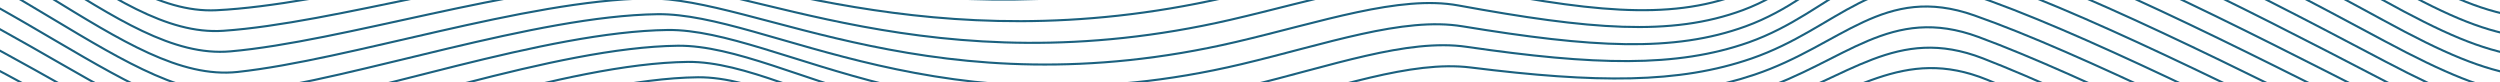 <?xml version="1.0" encoding="utf-8"?><svg id="Capa_1" data-name="Capa 1" xmlns="http://www.w3.org/2000/svg" xmlns:xlink="http://www.w3.org/1999/xlink" viewBox="0 0 595.28 19.58"><defs><clipPath id="clip-path"><rect x="-9.87" y="48.04" width="595.28" height="841.89" style="fill:none"/></clipPath><clipPath id="clip-path-2"><rect x="-9.87" y="48.04" width="595.28" height="19.58" style="fill:none"/></clipPath><clipPath id="clip-path-3"><rect width="595.28" height="19.58" style="fill:none"/></clipPath></defs><title>wave-corporales-cabina</title><g style="clip-path:url(#clip-path)"><g style="clip-path:url(#clip-path-2)"><path d="M-195.88.47c46.69-8,75.51-39.21,128.77-29.87s72,48.45,98.51,50.49c25.71,2,62.45-6.55,91.27-7.2,24.3-.46,79.92,10.89,149.74-3.32,22.23-4.52,42.32-7.8,56.15-5.51,36.15,6,53.69,18.31,70.21,10.83,18.6-8.42,20-35.41,48.05-30.69C477.68-9.6,519.91,12.09,556.08,33c31,17.91,33.4,15.21,72.24,15" style="fill:none;stroke:#1b617f;stroke-miterlimit:10;stroke-width:0.5px"/><path d="M-195.88,5.59C-149.21-3-120-33.73-66.72-24.14S6.55,24.51,33.1,26c25.82,1.43,63.12-7.72,92-8.34,24.48-.44,78.69,12.67,148.67-1.8,22-4.55,41.92-8,55.8-5.87,35.66,5.36,53.34,17.1,69.93,9.75,18.77-8.32,20.87-34.37,48.38-29.41,30.49,5.49,72.46,27.06,108.58,47.63,30.7,17.48,33.78,15,71.89,14.81" style="fill:none;stroke:#1b617f;stroke-miterlimit:10;stroke-width:0.5px"/><path d="M-195.88,10.7c46.64-9.15,76.22-39.44,129.54-29.59S8.17,30,34.81,30.88c25.94.9,63.8-8.89,92.68-9.49,24.67-.43,77.47,14.45,147.6-.28,21.79-4.58,41.53-8.1,55.44-6.22,35.17,4.76,53,15.9,69.66,8.67,18.94-8.21,21.69-33.32,48.71-28.14C479,1.21,520.73,22.65,556.79,42.89,587.18,59.94,591,57.76,628.32,57.47" style="fill:none;stroke:#1b617f;stroke-miterlimit:10;stroke-width:0.5px"/><path d="M-195.88,15.82c46.61-9.71,76.58-39.55,129.93-29.45s75.74,49,102.45,49.41c26.05.36,64.47-10.06,93.38-10.63,24.86-.41,76.24,16.24,146.53,1.24,21.57-4.6,41.14-8.24,55.09-6.57C366.19,24,384.14,34.5,400.88,27.4,420,19.29,423.4-4.87,449.92.54c29.76,6.08,71.22,27.39,107.23,47.3,30.08,16.63,34.55,14.71,71.18,14.36" style="fill:none;stroke:#1b617f;stroke-miterlimit:10;stroke-width:0.5px"/><path d="M-195.88,20.94c46.59-10.26,76.94-39.67,130.32-29.31s77,49.63,103.77,49c26.16-.57,65.15-11.22,94.08-11.78,25-.39,75,18,145.47,2.76,21.35-4.62,40.74-8.39,54.73-6.93,34.2,3.57,52.29,13.48,69.1,6.51,19.29-8,23.35-31.23,49.36-25.59C480.34,12,521.54,33.21,557.5,52.79,587.27,69,592.43,67.33,628.32,66.92" style="fill:none;stroke:#1b617f;stroke-miterlimit:10;stroke-width:0.5px"/><path d="M-195.88,26.05c46.56-10.82,77.29-39.78,130.71-29.17S13,46.32,39.91,45.58c26.28-.72,65.83-12.39,94.78-12.92,25.23-.38,73.8,19.82,144.4,4.28,21.13-4.65,40.34-8.52,54.37-7.28,33.7,3,51.95,12.27,68.82,5.43C421.74,27.19,426.46,4.9,452,10.77c29,6.67,70,27.72,105.88,47,29.46,15.79,35.31,14.37,70.47,13.91" style="fill:none;stroke:#1b617f;stroke-miterlimit:10;stroke-width:0.5px"/><path d="M-195.88,31.17c46.54-11.37,77.65-39.9,131.09-29S14.65,51.77,41.61,50.47c26.4-1.27,66.5-13.56,95.49-14.07C162.52,36,209.67,58,280.43,42.21c20.91-4.67,40.28-10.85,54-7.63C366.86,42.19,386,45.65,403,38.92c19.63-7.79,25-29.13,50-23,28.66,7,69.35,27.89,105.2,46.8,29.15,15.37,35.69,14.21,70.11,13.68" style="fill:none;stroke:#1b617f;stroke-miterlimit:10;stroke-width:0.5px"/><path d="M-195.88,36.29c46.51-11.93,78-40,131.48-28.89s80.67,49.82,107.71,48c26.51-1.81,67.18-14.73,96.19-15.21,25.61-.34,71.35,23.41,142.27,7.32,20.69-4.69,39.85-11,53.66-8,32,7,51.25,9.86,68.26,3.26C423.49,35.08,429.52,14.69,454,21c28.29,7.28,68.72,28.07,104.53,46.64,28.83,15,36.07,14,69.76,13.45" style="fill:none;stroke:#1b617f;stroke-miterlimit:10;stroke-width:0.5px"/><path d="M-195.88,41.41C-149.39,28.92-117.52,1.27-64,12.66s81.9,50,109,47.61c26.63-2.35,67.86-15.89,96.89-16.36,25.8-.33,70.13,25.21,141.2,8.84,20.47-4.71,39.42-11.13,53.3-8.34,31.61,6.36,50.9,8.66,68,2.18,20-7.58,26.66-27,50.68-20.49C483,33.7,523.16,54.36,558.92,72.59c28.52,14.54,36.45,13.87,69.4,13.23" style="fill:none;stroke:#1b617f;stroke-miterlimit:10;stroke-width:0.5px"/><path d="M-195.88,46.52c46.46-13,78.72-40.25,132.26-28.61S19.51,68.11,46.72,65.17c26.74-2.9,68.53-17.06,97.59-17.5,26-.31,68.91,27,140.13,10.36,20.25-4.73,39-11.25,52.95-8.69,31.21,5.72,50.55,7.45,67.7,1.1,20.15-7.47,27.49-26,51-19.22,27.56,7.9,67.47,28.42,103.17,46.31,28.2,14.12,36.84,13.71,69,13" style="fill:none;stroke:#1b617f;stroke-miterlimit:10;stroke-width:0.5px"/></g></g><g style="clip-path:url(#clip-path-3)"><path d="M-186-47.57c46.69-8,75.51-39.21,128.77-29.87S14.8-29,41.27-27c25.71,2,62.45-6.55,91.27-7.2,24.3-.46,79.92,10.89,149.74-3.32C304.5-42,324.59-45.27,338.43-43c36.15,6,53.69,18.31,70.21,10.83,18.6-8.42,20-35.41,48.05-30.69,30.86,5.2,73.08,26.9,109.25,47.79C597,2.86,599.35.16,638.19,0" style="fill:none;stroke:#1b617f;stroke-miterlimit:10;stroke-width:0.5px"/><path d="M-186-42.45c46.67-8.6,75.87-39.32,129.16-29.73S16.42-23.53,43-22.05c25.82,1.43,63.12-7.72,92-8.34,24.48-.44,78.69,12.67,148.67-1.8,22-4.55,41.92-8,55.8-5.87,35.66,5.36,53.34,17.1,69.93,9.75,18.77-8.32,20.87-34.37,48.38-29.41,30.49,5.49,72.46,27.06,108.58,47.63,30.7,17.48,33.78,15,71.89,14.81" style="fill:none;stroke:#1b617f;stroke-miterlimit:10;stroke-width:0.5px"/><path d="M-186-37.33c46.64-9.15,76.22-39.44,129.54-29.59S18-18.08,44.67-17.16c25.94.9,63.8-8.89,92.68-9.49,24.67-.43,77.47,14.45,147.6-.28,21.79-4.58,41.53-8.1,55.44-6.22,35.17,4.76,53,15.9,69.66,8.67C429-32.69,431.74-57.8,458.75-52.61c30.12,5.78,71.84,27.22,107.9,47.46C597,11.9,600.82,9.73,638.19,9.43" style="fill:none;stroke:#1b617f;stroke-miterlimit:10;stroke-width:0.5px"/><path d="M-186-32.22c46.61-9.71,76.58-39.55,129.93-29.45s75.74,49,102.45,49.41c26.05.36,64.47-10.06,93.38-10.63C164.61-23.3,216-6.65,286.29-21.65c21.57-4.6,41.14-8.24,55.09-6.57,34.68,4.16,52.64,14.69,69.38,7.59,19.11-8.11,22.52-32.28,49-26.86C489.54-41.42,531-20.11,567-.2c30.08,16.63,34.55,14.71,71.18,14.36" style="fill:none;stroke:#1b617f;stroke-miterlimit:10;stroke-width:0.5px"/><path d="M-186-27.1c46.59-10.26,76.94-39.67,130.32-29.31s77,49.63,103.77,49c26.16-.57,65.15-11.22,94.08-11.78,25-.39,75,18,145.47,2.76C309-21,328.36-24.76,342.35-23.3c34.2,3.57,52.29,13.48,69.1,6.51,19.29-8,23.35-31.23,49.36-25.59C490.2-36,531.41-14.83,567.37,4.75,597.14,21,602.29,19.29,638.19,18.88" style="fill:none;stroke:#1b617f;stroke-miterlimit:10;stroke-width:0.5px"/><path d="M-186-22C-139.45-32.8-108.72-61.77-55.3-51.15S22.9-1.72,49.78-2.46c26.28-.72,65.83-12.39,94.78-12.92,25.23-.38,73.8,19.82,144.4,4.28,21.13-4.65,40.34-8.52,54.37-7.28,33.7,3,51.95,12.27,68.82,5.43,19.46-7.9,24.18-30.18,49.69-24.31,29,6.67,70,27.72,105.88,47C597.18,25.49,603,24.07,638.19,23.6" style="fill:none;stroke:#1b617f;stroke-miterlimit:10;stroke-width:0.5px"/><path d="M-186-16.87c46.54-11.37,77.65-39.9,131.09-29S24.52,3.73,51.48,2.44C77.88,1.17,118-11.12,147-11.63,172.38-12,219.54,10,290.3-5.83c20.91-4.67,40.28-10.85,54-7.63,32.41,7.61,51.6,11.07,68.54,4.34,19.63-7.79,25-29.13,50-23,28.66,7,69.35,27.89,105.2,46.8C597.22,30,603.77,28.85,638.19,28.33" style="fill:none;stroke:#1b617f;stroke-miterlimit:10;stroke-width:0.5px"/><path d="M-186-11.75c46.51-11.93,78-40,131.48-28.89S26.14,9.18,53.18,7.33C79.69,5.53,120.36-7.39,149.37-7.88,175-8.22,220.72,15.53,291.63-.55c20.69-4.69,39.85-11,53.66-8,32,7,51.25,9.86,68.26,3.26C433.36-13,439.39-33.35,463.9-27,492.2-19.76,532.63,1,568.43,19.6c28.83,15,36.07,14,69.76,13.45" style="fill:none;stroke:#1b617f;stroke-miterlimit:10;stroke-width:0.5px"/><path d="M-186-6.63c46.49-12.48,78.36-40.13,131.87-28.75s81.9,50,109,47.61C81.51,9.88,122.74-3.66,151.77-4.12c25.8-.33,70.13,25.21,141.2,8.84C313.44,0,332.39-6.41,346.27-3.62c31.61,6.36,50.9,8.66,68,2.18,20-7.58,26.66-27,50.68-20.49C492.86-14.34,533,6.32,568.79,24.55c28.52,14.54,36.45,13.87,69.4,13.23" style="fill:none;stroke:#1b617f;stroke-miterlimit:10;stroke-width:0.5px"/><path d="M-186-1.52c46.46-13,78.72-40.25,132.26-28.61S29.38,20.08,56.58,17.13C83.32,14.23,125.11.07,154.17-.37c26-.31,68.91,27,140.13,10.36,20.25-4.73,39-11.25,52.95-8.69C378.46,7,397.81,8.76,415,2.41c20.15-7.47,27.49-26,51-19.22,27.56,7.9,67.47,28.42,103.17,46.31,28.2,14.12,36.84,13.71,69,13" style="fill:none;stroke:#1b617f;stroke-miterlimit:10;stroke-width:0.5px"/><path d="M-186,3.6C-139.58-10-106.94-36.76-53.37-24.87S31,25.52,58.28,22C85.14,18.59,127.49,3.8,156.58,3.38c26.17-.29,67.69,28.82,139.07,11.89,20-4.75,38.55-11.35,52.59-9,30.81,5.07,50.21,6.25,67.42,0C436-1.11,444-18.64,467-11.69c27.19,8.21,66.84,28.6,102.5,46.14C597.38,48.16,606.71,48,638.19,47.22" style="fill:none;stroke:#1b617f;stroke-miterlimit:10;stroke-width:0.5px"/><path d="M-186,8.72C-139.6-5.43-106.58-31.76-53-19.61S32.62,31,60,26.93c27-4,69.88-19.4,99-19.79,26.36-.28,66.48,30.62,138,13.4,19.81-4.77,38.11-11.44,52.23-9.39,30.41,4.41,49.86,5,67.15-1.06C436.86,2.84,445.5-13.74,468-6.58c26.82,8.53,66.21,28.78,101.82,46,27.57,13.3,37.6,13.37,68.34,12.55" style="fill:none;stroke:#1b617f;stroke-miterlimit:10;stroke-width:0.5px"/><path d="M-186,13.83c46.38-14.7,79.79-40.59,133.42-28.19S34.24,36.42,61.69,31.83c27.08-4.53,70.56-20.57,99.7-20.94,26.55-.26,65.26,32.44,136.93,14.92C317.91,21,336,14.3,350.19,16.07c30,3.74,49.51,3.85,66.87-2.14,20.68-7.13,30-22.76,52-15.39,26.45,8.85,65.57,29,101.15,45.81,27.25,12.9,38,13.2,68,12.32" style="fill:none;stroke:#1b617f;stroke-miterlimit:10;stroke-width:0.5px"/><path d="M-186,19c46.36-15.26,80.14-40.71,133.8-28s88.06,51,115.59,45.82c27.2-5.08,71.24-21.73,100.4-22.08,26.74-.24,64,34.26,135.87,16.45C319,26.28,336.89,19.51,351.17,21c29.61,3.07,49.17,2.65,66.59-3.22,20.85-7,30.79-21.69,52.32-14.12C496.17,12.82,535,32.81,570.56,49.3c26.93,12.49,38.36,13,67.63,12.1" style="fill:none;stroke:#1b617f;stroke-miterlimit:10;stroke-width:0.5px"/><path d="M-186,24.07c46.33-15.81,80.5-40.82,134.19-27.9S37.47,47.31,65.09,41.62C92.4,36,137,18.72,166.19,18.4c26.92-.23,62.83,36.08,134.8,18,19.16-4.82,36.8-11.62,51.17-10.45,29.21,2.38,48.82,1.44,66.31-4.3,21-6.91,31.61-20.61,52.65-12.84,25.71,9.49,64.3,29.35,99.8,45.48,26.6,12.09,38.74,12.87,67.27,11.87" style="fill:none;stroke:#1b617f;stroke-miterlimit:10;stroke-width:0.5px"/><path d="M-186,29.18C-139.7,12.82-105.16-11.76-51.43,1.42S39.09,52.75,66.79,46.52c27.42-6.17,72.59-24.07,101.8-24.37,27.11-.21,61.62,37.9,133.73,19.49,18.94-4.84,36.39-9.66,50.81-10.8,28.77-2.27,48.47.24,66-5.38,21.2-6.79,32.43-19.54,53-11.57,25.33,9.83,63.67,29.54,99.12,45.32,26.28,11.69,39.13,12.7,66.92,11.65" style="fill:none;stroke:#1b617f;stroke-miterlimit:10;stroke-width:0.5px"/><path d="M-186,34.3C-139.73,17.38-104.8-6.76-51,6.68S40.71,58.2,68.49,51.42C96,44.7,141.76,26.18,171,25.9c27.3-.2,60.4,39.73,132.66,21,18.72-4.85,36-9.75,50.45-11.16,28.29-2.75,48.13-1,65.75-6.46,21.37-6.68,33.25-18.46,53.31-10.29,25,10.16,63,29.74,98.45,45.15,26,11.29,39.51,12.53,66.56,11.42" style="fill:none;stroke:#1b617f;stroke-miterlimit:10;stroke-width:0.5px"/><path d="M-186,39.42c46.26-17.48,81.57-41.17,135.35-27.48s93,51.71,120.85,44.38C97.84,49,144.13,29.91,173.4,29.66c27.49-.18,59.19,41.56,131.6,22.53,18.51-4.86,35.61-9.83,50.1-11.51,27.81-3.22,47.78-2.15,65.47-7.55,21.55-6.57,34.07-17.37,53.64-9,24.58,10.5,62.39,29.95,97.77,45,25.64,10.9,39.89,12.37,66.21,11.19" style="fill:none;stroke:#1b617f;stroke-miterlimit:10;stroke-width:0.5px"/><path d="M-186,44.53c46.23-18,81.92-41.29,135.74-27.34s94.21,51.89,122.16,44c27.76-7.82,74.62-27.57,103.91-27.8,27.68-.16,58,43.39,130.53,24,18.29-4.88,35.22-9.9,49.74-11.86,27.34-3.68,47.43-3.35,65.2-8.63,21.72-6.45,34.88-16.29,54-7.74C499.43,40.06,537,59.38,572.33,74c25.31,10.5,40.27,12.2,65.85,11" style="fill:none;stroke:#1b617f;stroke-miterlimit:10;stroke-width:0.5px"/><path d="M-186,49.65c46.21-18.59,82.28-41.4,136.13-27.2S45.55,74.53,73.6,66.11c27.86-8.36,75.29-28.74,104.61-28.95C206.07,37,235,82.39,307.67,62.73c18.07-4.89,34.84-10,49.38-12.21C383.93,46.38,404.14,46,422,40.81c21.9-6.33,35.7-15.2,54.29-6.47C500.08,45.52,537.38,64.7,572.69,79c25,10.11,40.65,12,65.5,10.74" style="fill:none;stroke:#1b617f;stroke-miterlimit:10;stroke-width:0.5px"/></g></svg>